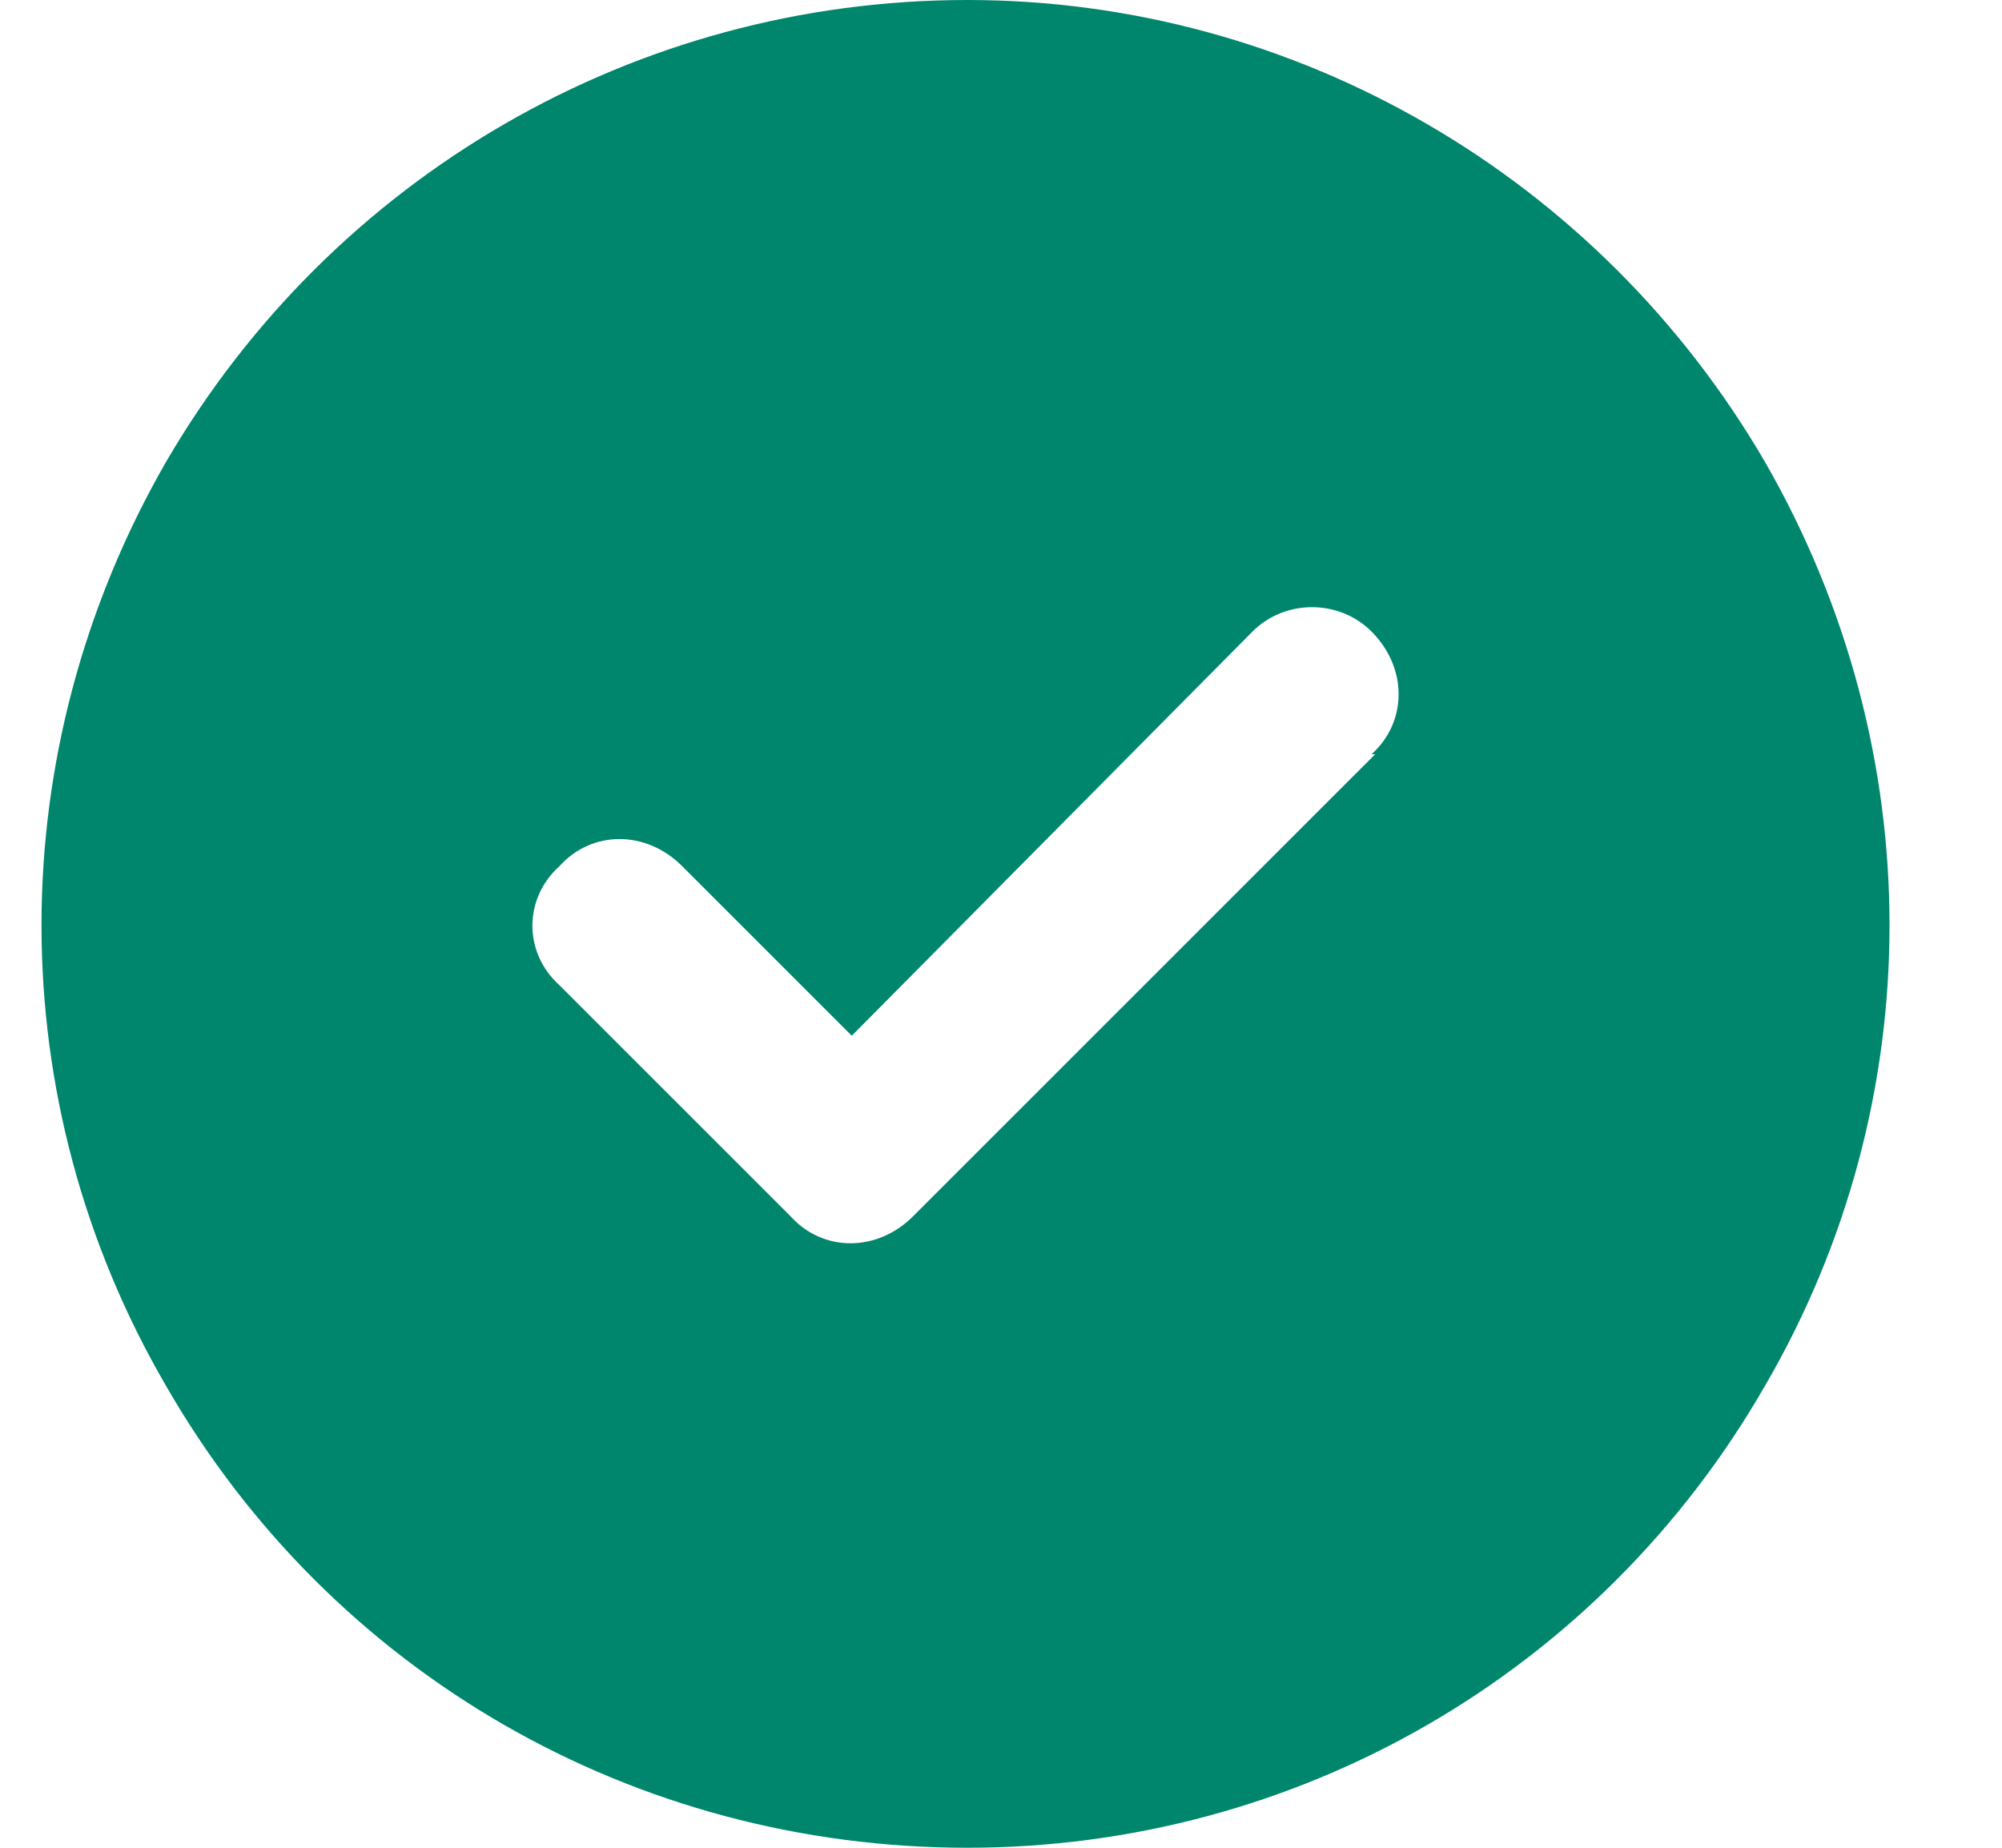 <svg width="26" height="24" viewBox="0 0 26 24" fill="none" xmlns="http://www.w3.org/2000/svg">
<path d="M12.562 24C8.25 24 4.312 21.75 2.156 18C0 14.297 0 9.75 2.156 6C4.312 2.297 8.25 0 12.562 0C16.828 0 20.766 2.297 22.922 6C25.078 9.75 25.078 14.297 22.922 18C20.766 21.75 16.828 24 12.562 24ZM17.859 9.797H17.812C18.281 9.375 18.281 8.672 17.812 8.203C17.391 7.781 16.688 7.781 16.266 8.203L11.062 13.453L8.859 11.25C8.391 10.781 7.688 10.781 7.266 11.25C6.797 11.672 6.797 12.375 7.266 12.797L10.266 15.797C10.688 16.266 11.391 16.266 11.859 15.797L17.859 9.797Z" fill="#00866D"/>
</svg>

